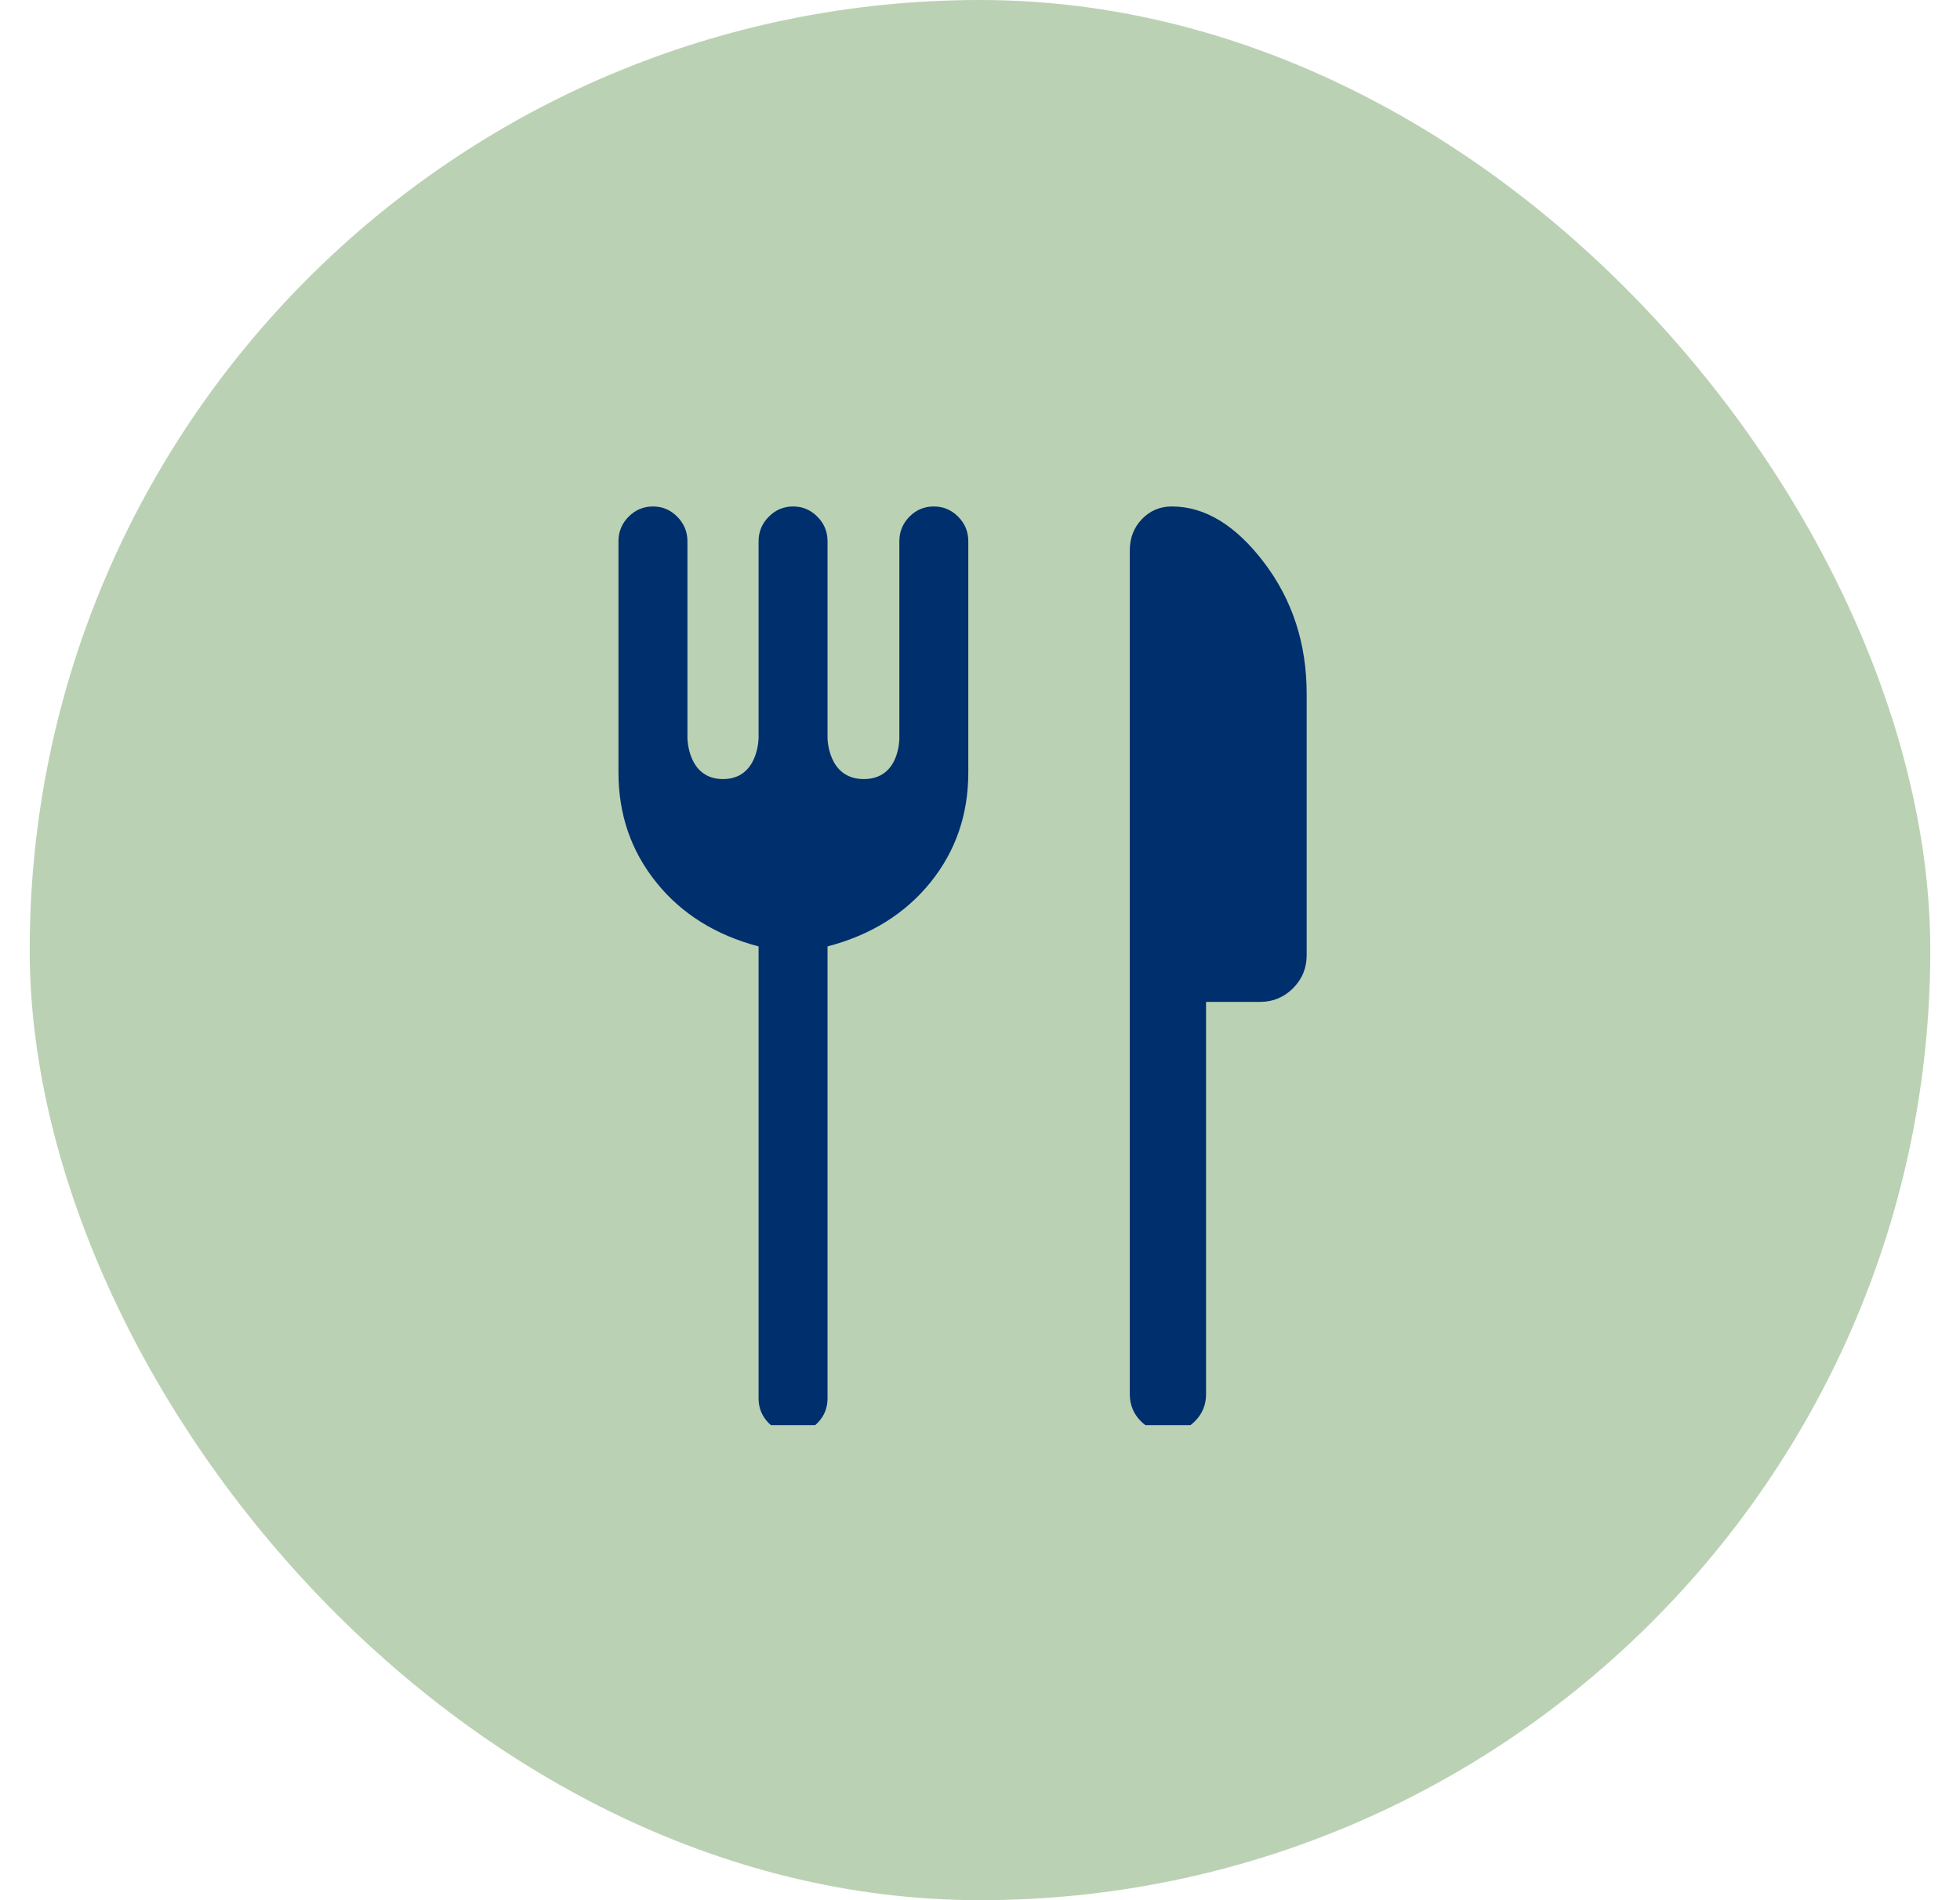 <svg width="33" height="32" viewBox="0 0 33 32" fill="none" xmlns="http://www.w3.org/2000/svg">
<rect x="0.5" width="32" height="32" rx="16" fill="#BBD1B4"/>
<g clip-path="url(#clip0_12734_15314)">
<path d="M19.21 23.936C19.336 24.062 19.488 24.125 19.666 24.125C19.841 24.125 19.991 24.062 20.117 23.936C20.244 23.81 20.306 23.658 20.306 23.48V16.872H21.218C21.433 16.872 21.617 16.795 21.77 16.643C21.923 16.49 22 16.304 22 16.086V11.685C22 10.841 21.761 10.104 21.283 9.474C20.804 8.844 20.287 8.529 19.73 8.529C19.53 8.529 19.363 8.6 19.226 8.742C19.09 8.884 19.022 9.06 19.022 9.269V23.48C19.022 23.658 19.085 23.81 19.21 23.936Z" fill="#002F6D"/>
<path d="M12.943 23.966C13.056 24.081 13.193 24.139 13.354 24.139C13.512 24.139 13.648 24.081 13.762 23.966C13.876 23.851 13.933 23.712 13.933 23.55V15.938C14.662 15.747 15.239 15.387 15.665 14.861C16.09 14.335 16.303 13.718 16.303 13.011V9.114C16.303 8.955 16.247 8.817 16.133 8.702C16.019 8.587 15.882 8.529 15.721 8.529C15.56 8.529 15.423 8.587 15.311 8.702C15.198 8.817 15.142 8.955 15.142 9.114V12.425C15.142 12.425 15.156 13.12 14.544 13.12C13.933 13.12 13.933 12.425 13.933 12.425V9.114C13.933 8.955 13.877 8.817 13.763 8.702C13.649 8.587 13.513 8.529 13.353 8.529C13.193 8.529 13.057 8.587 12.943 8.702C12.829 8.817 12.772 8.955 12.772 9.114V12.425C12.772 12.425 12.772 13.12 12.173 13.12C11.574 13.12 11.574 12.425 11.574 12.425V9.114C11.574 8.955 11.517 8.817 11.403 8.702C11.29 8.587 11.153 8.529 10.993 8.529C10.834 8.529 10.697 8.587 10.583 8.702C10.469 8.817 10.413 8.955 10.413 9.114V13.01C10.413 13.715 10.625 14.332 11.049 14.859C11.473 15.387 12.048 15.747 12.772 15.938V23.55C12.772 23.712 12.829 23.851 12.943 23.966Z" fill="#002F6D"/>
</g>
<defs>
<clipPath id="clip0_12734_15314">
<rect width="16" height="16" fill="white" transform="translate(8 8)"/>
</clipPath>
</defs>
</svg>
